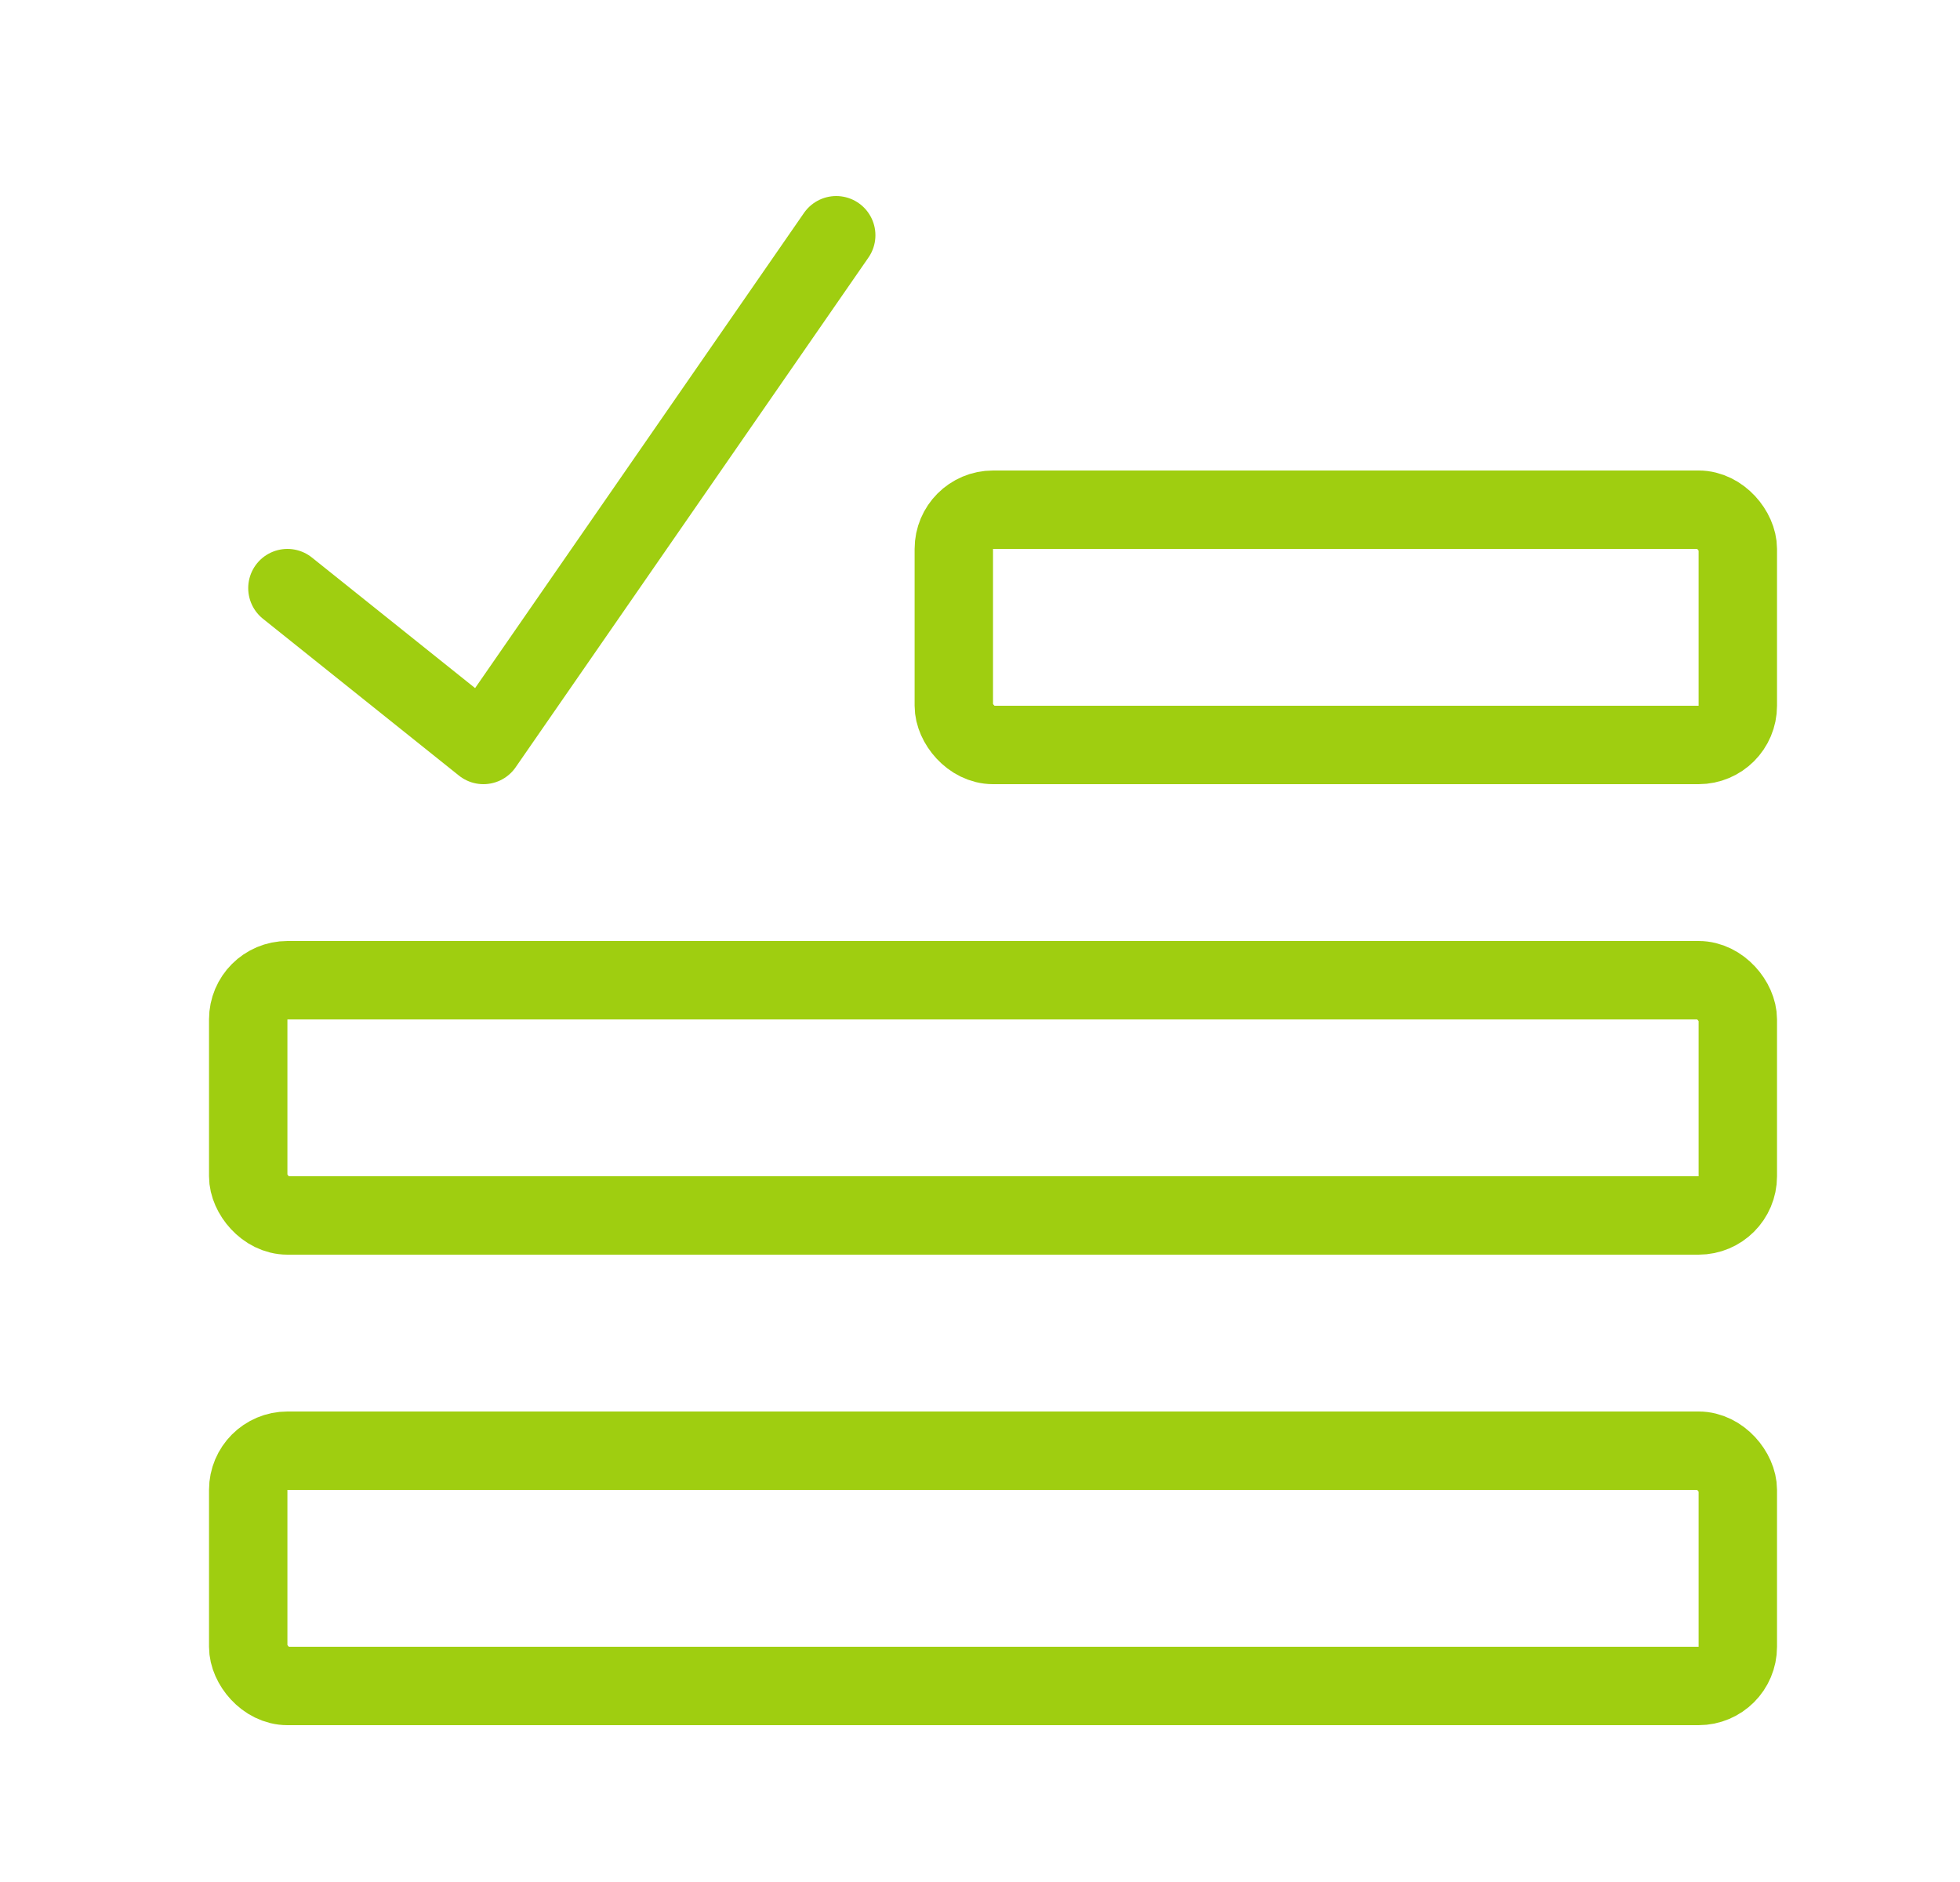 <?xml version="1.0" encoding="UTF-8"?> <svg xmlns="http://www.w3.org/2000/svg" width="25" height="24" viewBox="0 0 25 24" fill="none"><rect x="12.166" y="6.5" width="10" height="3" rx="0.5" stroke="#9FCE10"></rect><rect x="3.166" y="12.5" width="19" height="3" rx="0.5" stroke="#9FCE10"></rect><rect x="3.166" y="18.5" width="19" height="3" rx="0.5" stroke="#9FCE10"></rect><path d="M3.666 7.5L6.166 9.5L10.666 3" stroke="#9FCE10" stroke-linecap="round" stroke-linejoin="round"></path></svg> 
